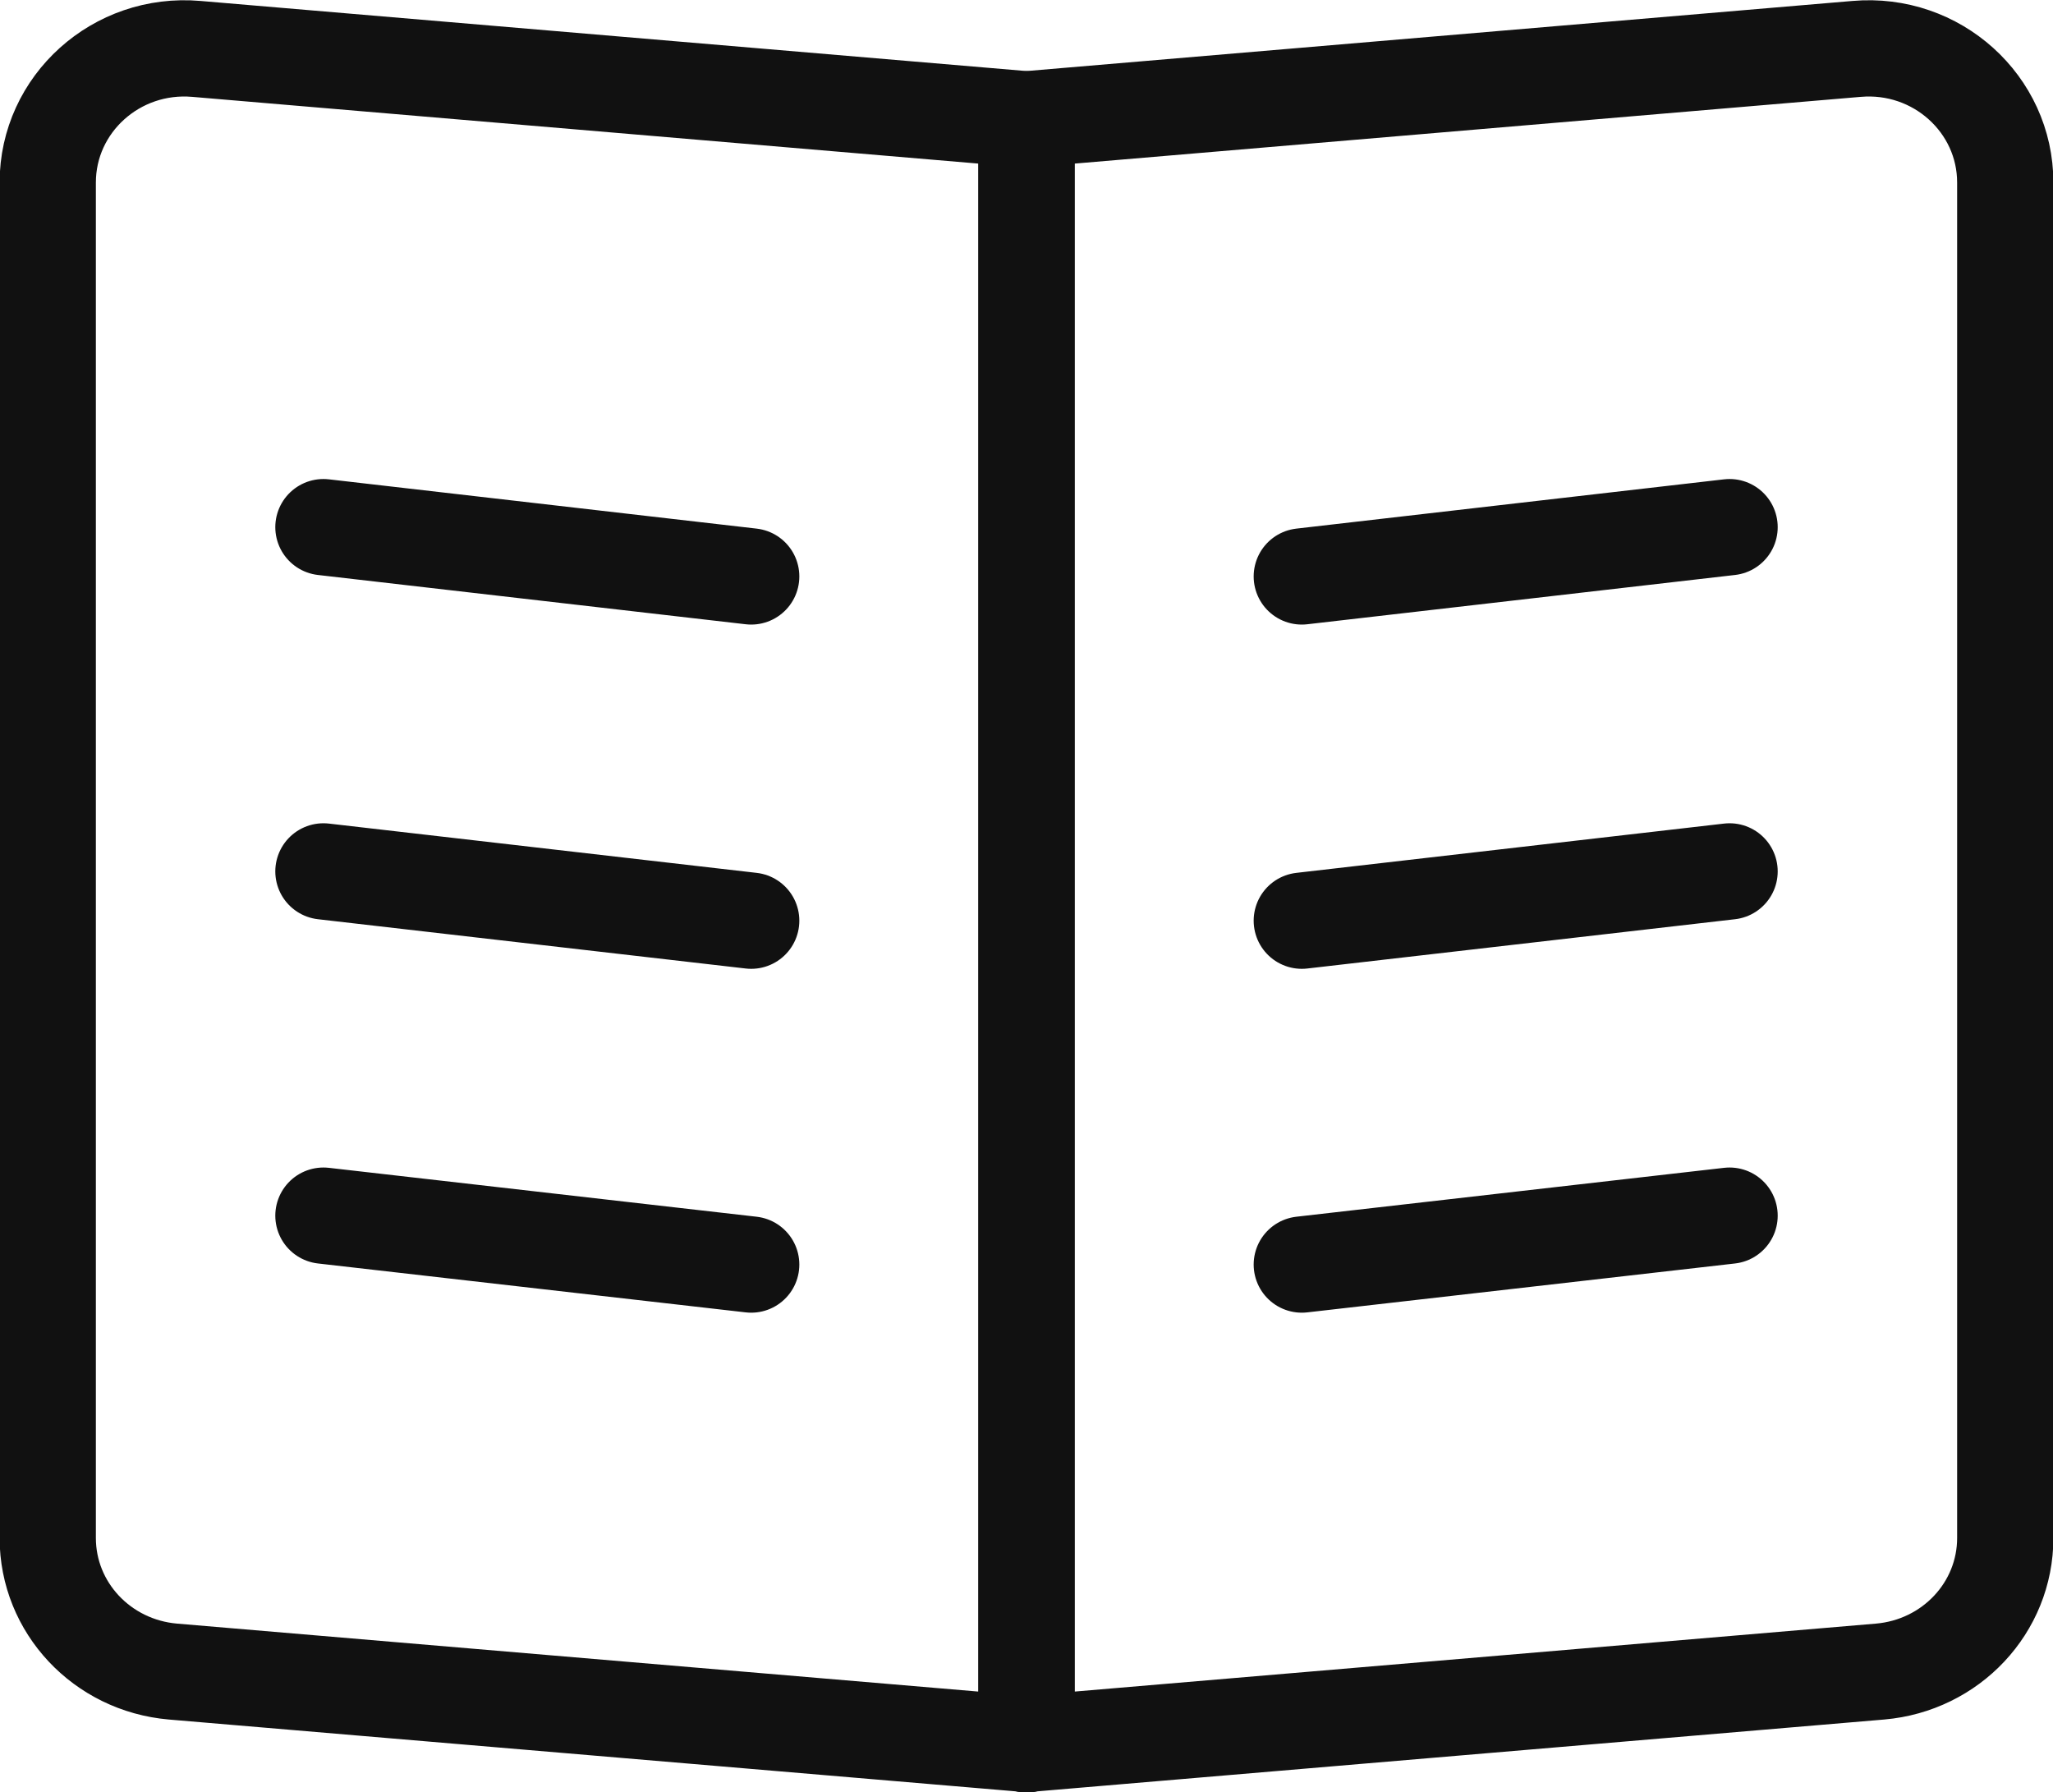 <?xml version="1.0" encoding="UTF-8"?>
<svg id="_레이어_2" data-name="레이어 2" xmlns="http://www.w3.org/2000/svg" viewBox="0 0 53.32 46.54">
  <defs>
    <style>
      .cls-1 {
        fill: none;
        stroke: #111;
        stroke-linecap: round;
        stroke-linejoin: round;
        stroke-width: 2.5px;
      }
    </style>
  </defs>
  <g id="_레이어_3" data-name="레이어 3">
    <g>
      <path class="cls-1" d="m26.66,45.29l-22.17-1.88c-1.84-.16-3.25-1.66-3.25-3.47V4.74c0-2.04,1.78-3.65,3.86-3.47l21.56,1.83v42.2Z"/>
      <path class="cls-1" d="m26.66,45.29l22.17-1.88c1.84-.16,3.25-1.66,3.25-3.47V4.74c0-2.04-1.78-3.65-3.86-3.47l-21.56,1.83v42.2Z"/>
      <line class="cls-1" x1="8.4" y1="13.69" x2="19.51" y2="14.97"/>
      <line class="cls-1" x1="8.4" y1="22.63" x2="19.51" y2="23.91"/>
      <line class="cls-1" x1="8.4" y1="31.57" x2="19.51" y2="32.84"/>
      <line class="cls-1" x1="44.92" y1="13.69" x2="33.81" y2="14.97"/>
      <line class="cls-1" x1="44.92" y1="22.63" x2="33.81" y2="23.91"/>
      <line class="cls-1" x1="44.92" y1="31.57" x2="33.81" y2="32.84"/>
    </g>
  </g>
</svg>